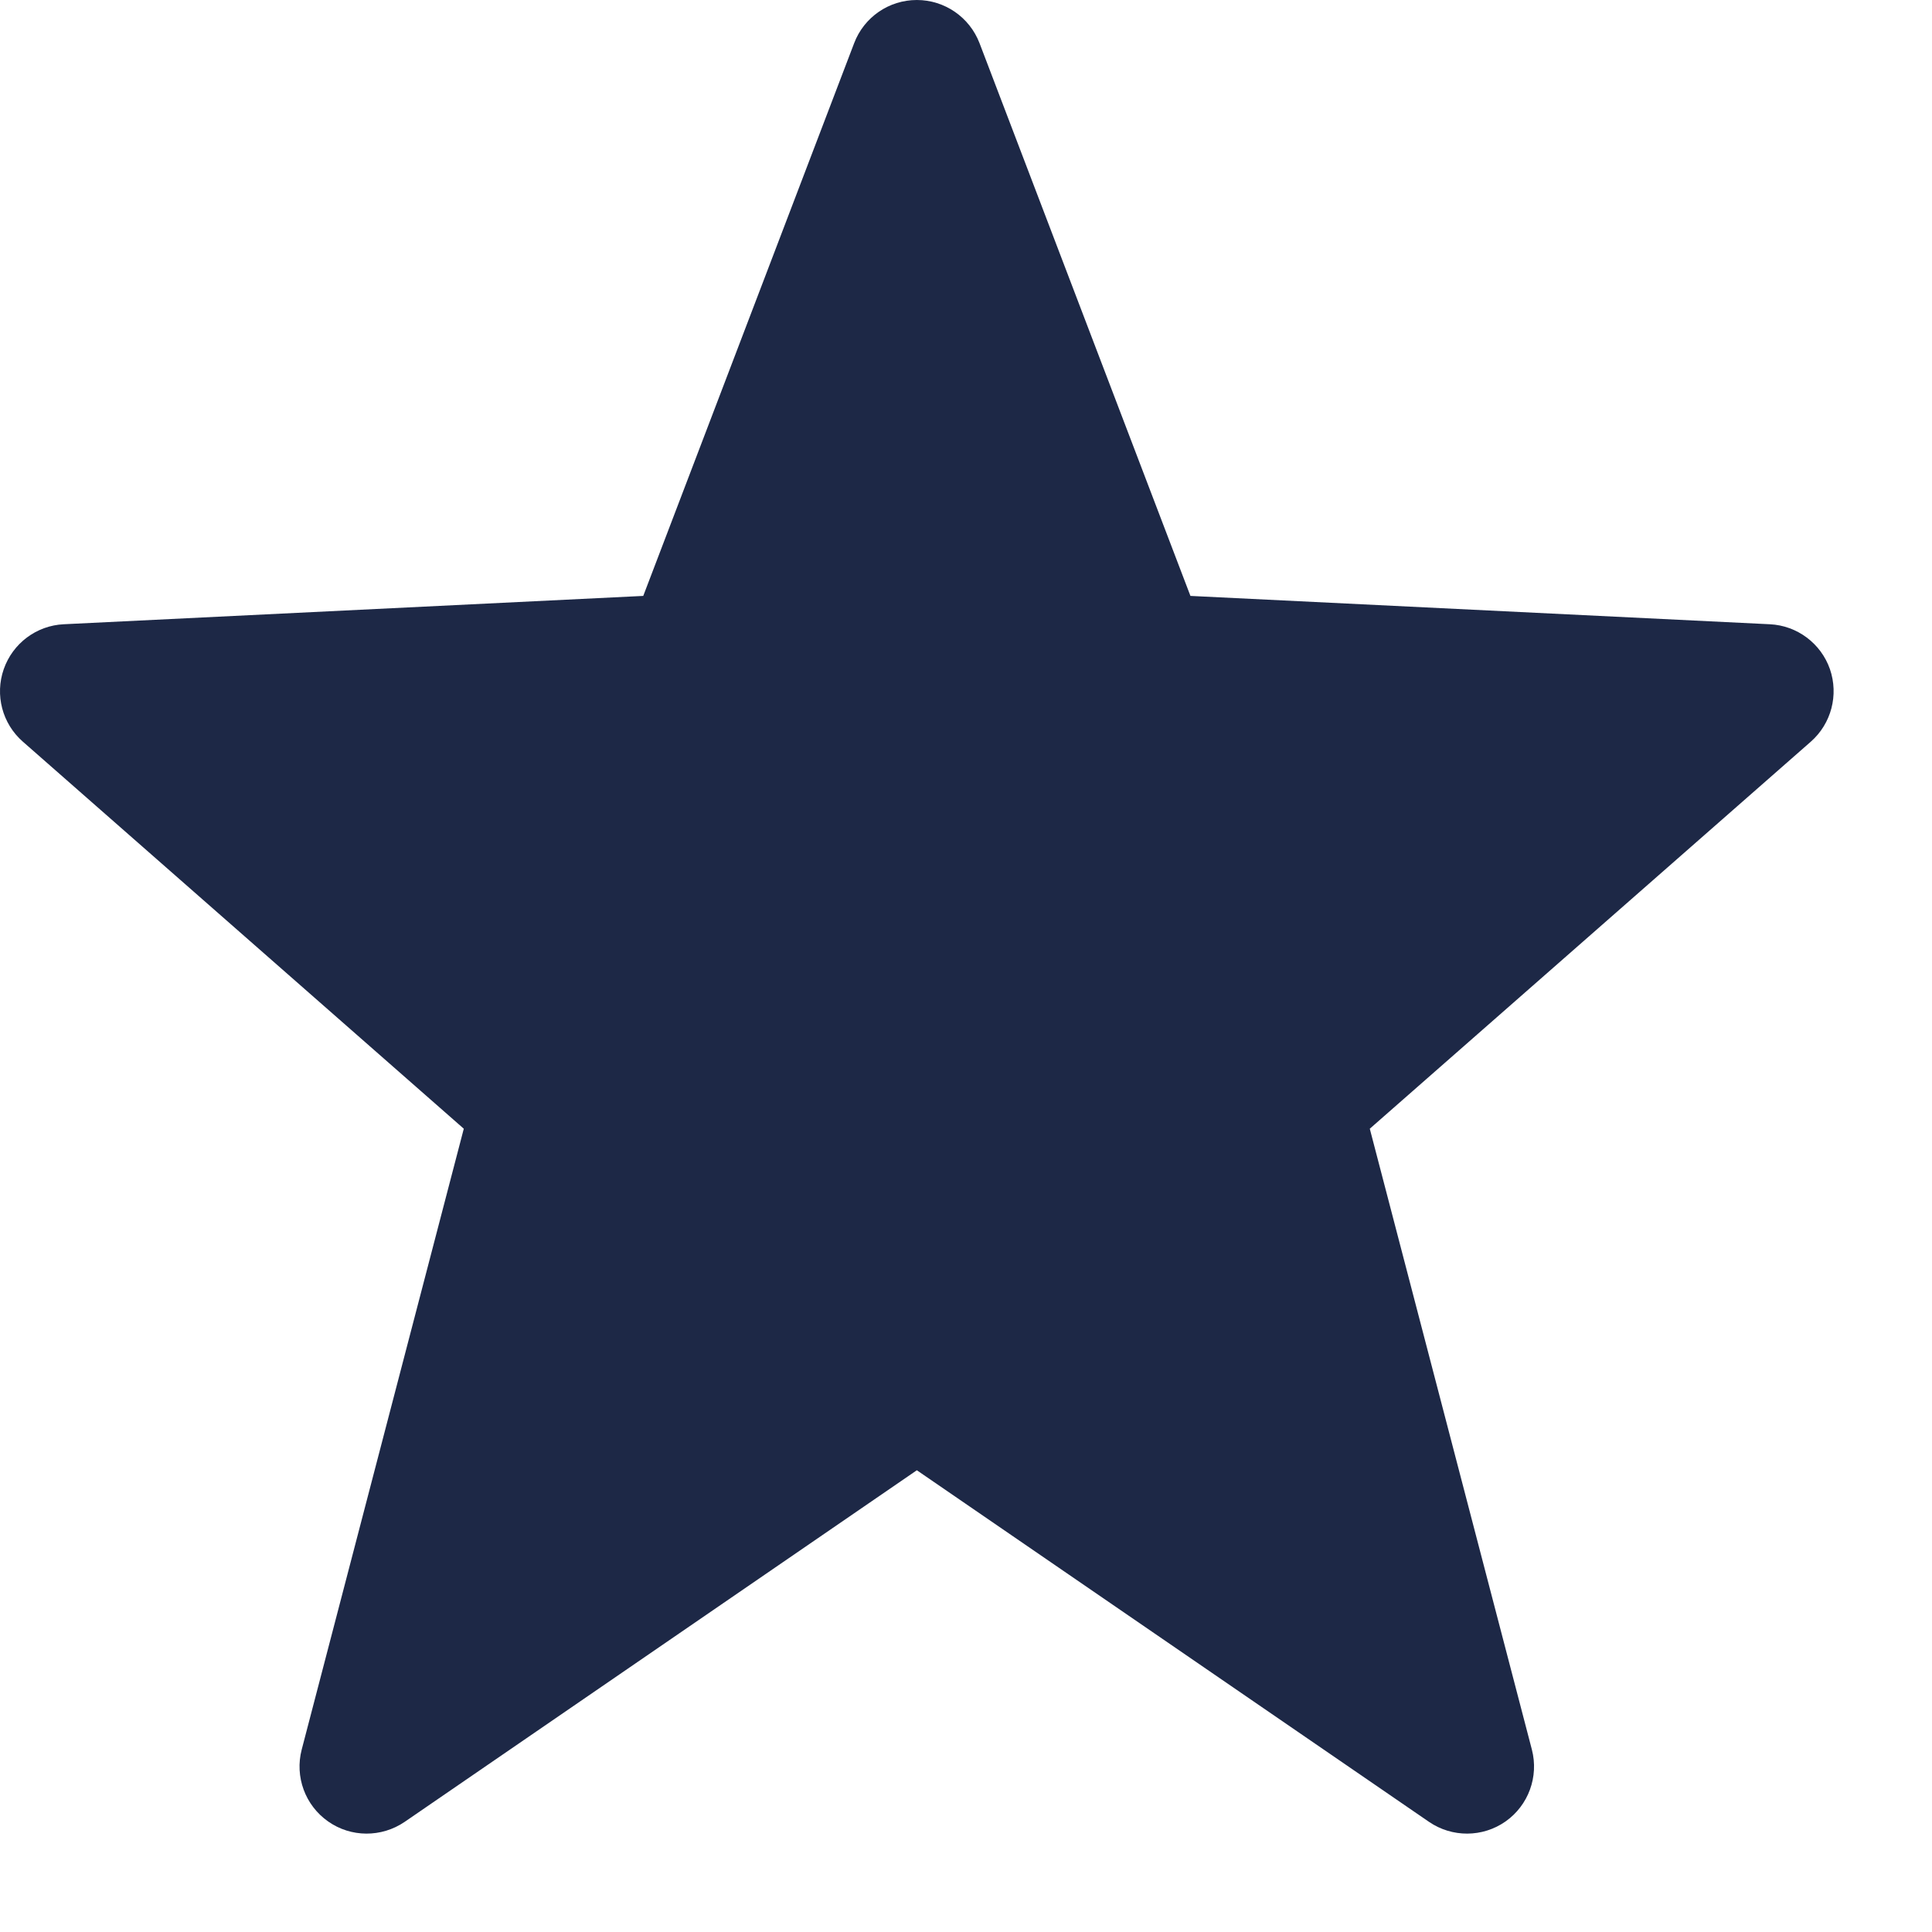 <svg width="18" height="18" viewBox="0 0 18 18" fill="none" xmlns="http://www.w3.org/2000/svg">
<path d="M8.542 0C8.801 0 9.033 0.16 9.126 0.402L11.091 5.552L16.489 5.816C16.743 5.828 16.965 5.994 17.049 6.234C17.132 6.475 17.062 6.742 16.871 6.91L12.762 10.516L14.272 16.3C14.338 16.553 14.24 16.82 14.027 16.97C13.813 17.12 13.529 17.121 13.314 16.974L8.542 13.698L3.77 16.974C3.554 17.121 3.27 17.12 3.057 16.97C2.843 16.82 2.745 16.553 2.811 16.3L4.321 10.516L0.213 6.91C0.021 6.742 -0.049 6.475 0.035 6.234C0.119 5.994 0.34 5.828 0.594 5.816L5.993 5.552L7.958 0.402C8.05 0.16 8.282 0 8.542 0Z" fill="#1D2846"/>
</svg>
